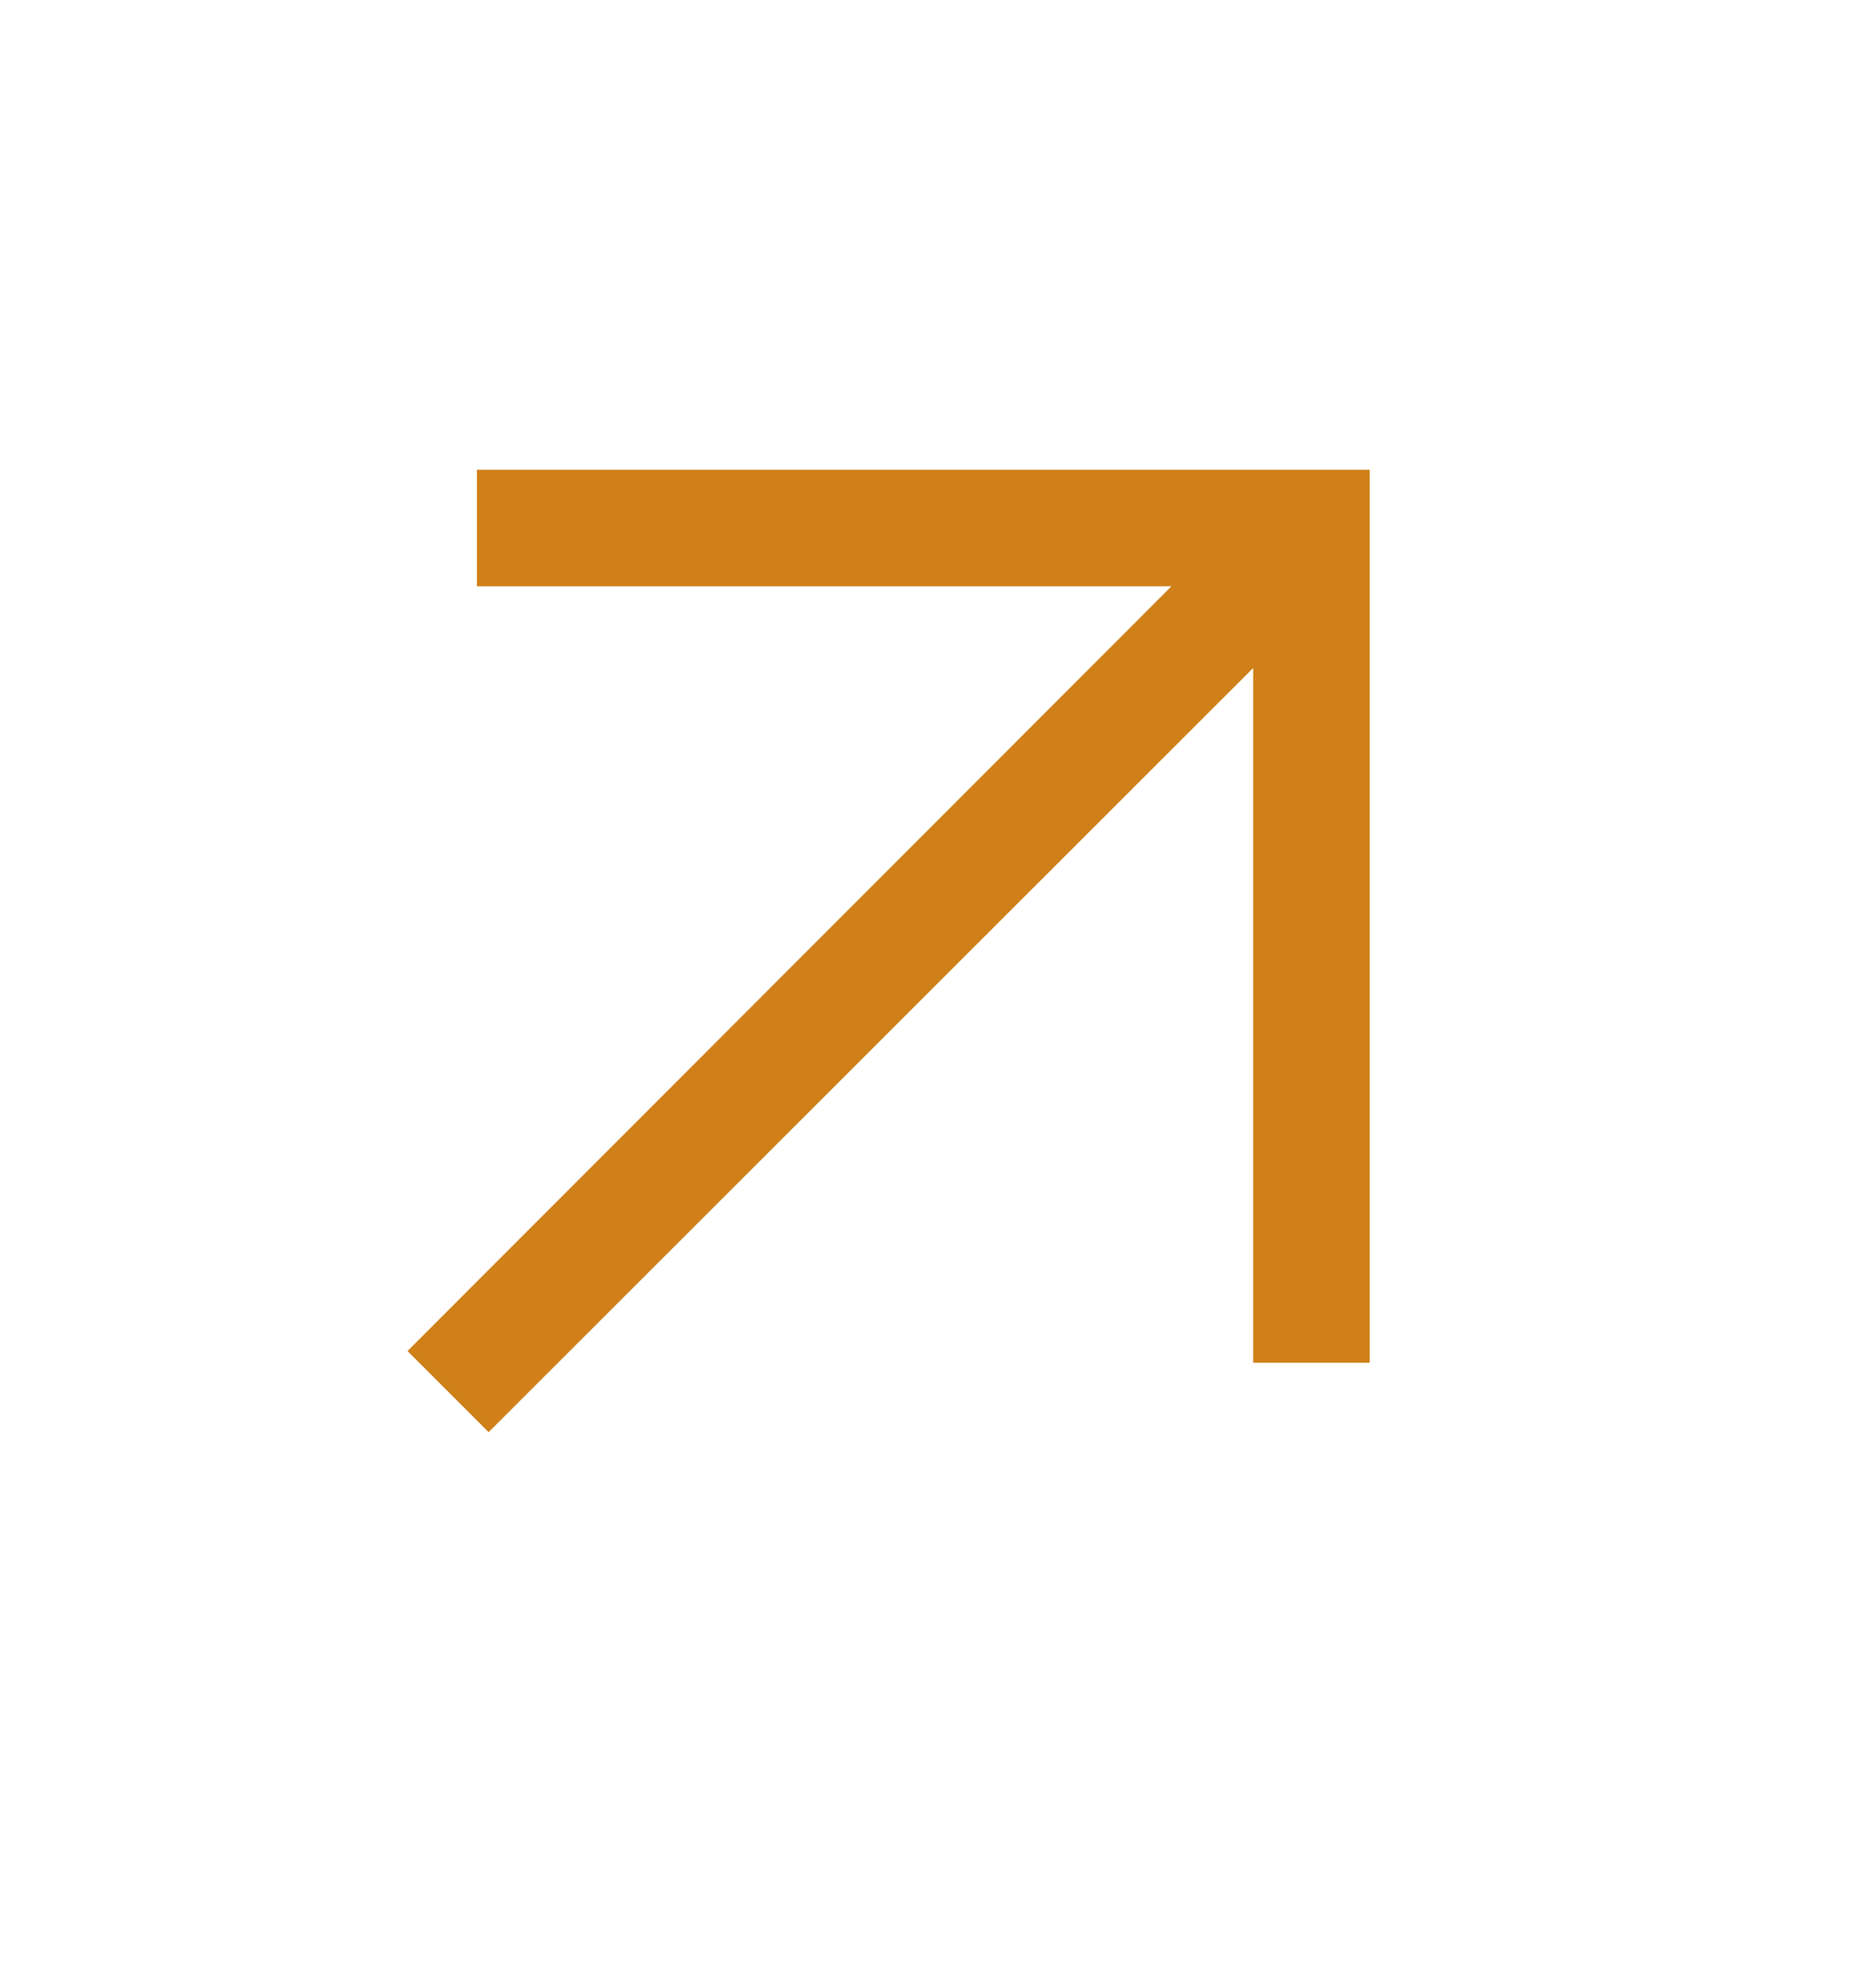 <svg width="15" height="16" viewBox="0 0 15 16" fill="none" xmlns="http://www.w3.org/2000/svg">
<mask id="mask0_4350_995" style="mask-type:alpha" maskUnits="userSpaceOnUse" x="0" y="0" width="15" height="16">
<rect y="0.5" width="15" height="15" fill="#D9D9D9"/>
</mask>
<g mask="url(#mask0_4350_995)">
<path d="M3.934 11.528L3.281 10.875L9.432 4.719H3.84V3.781H11.028V10.969H10.09V5.377L3.934 11.528Z" fill="#CF8018"/>
</g>
</svg>
